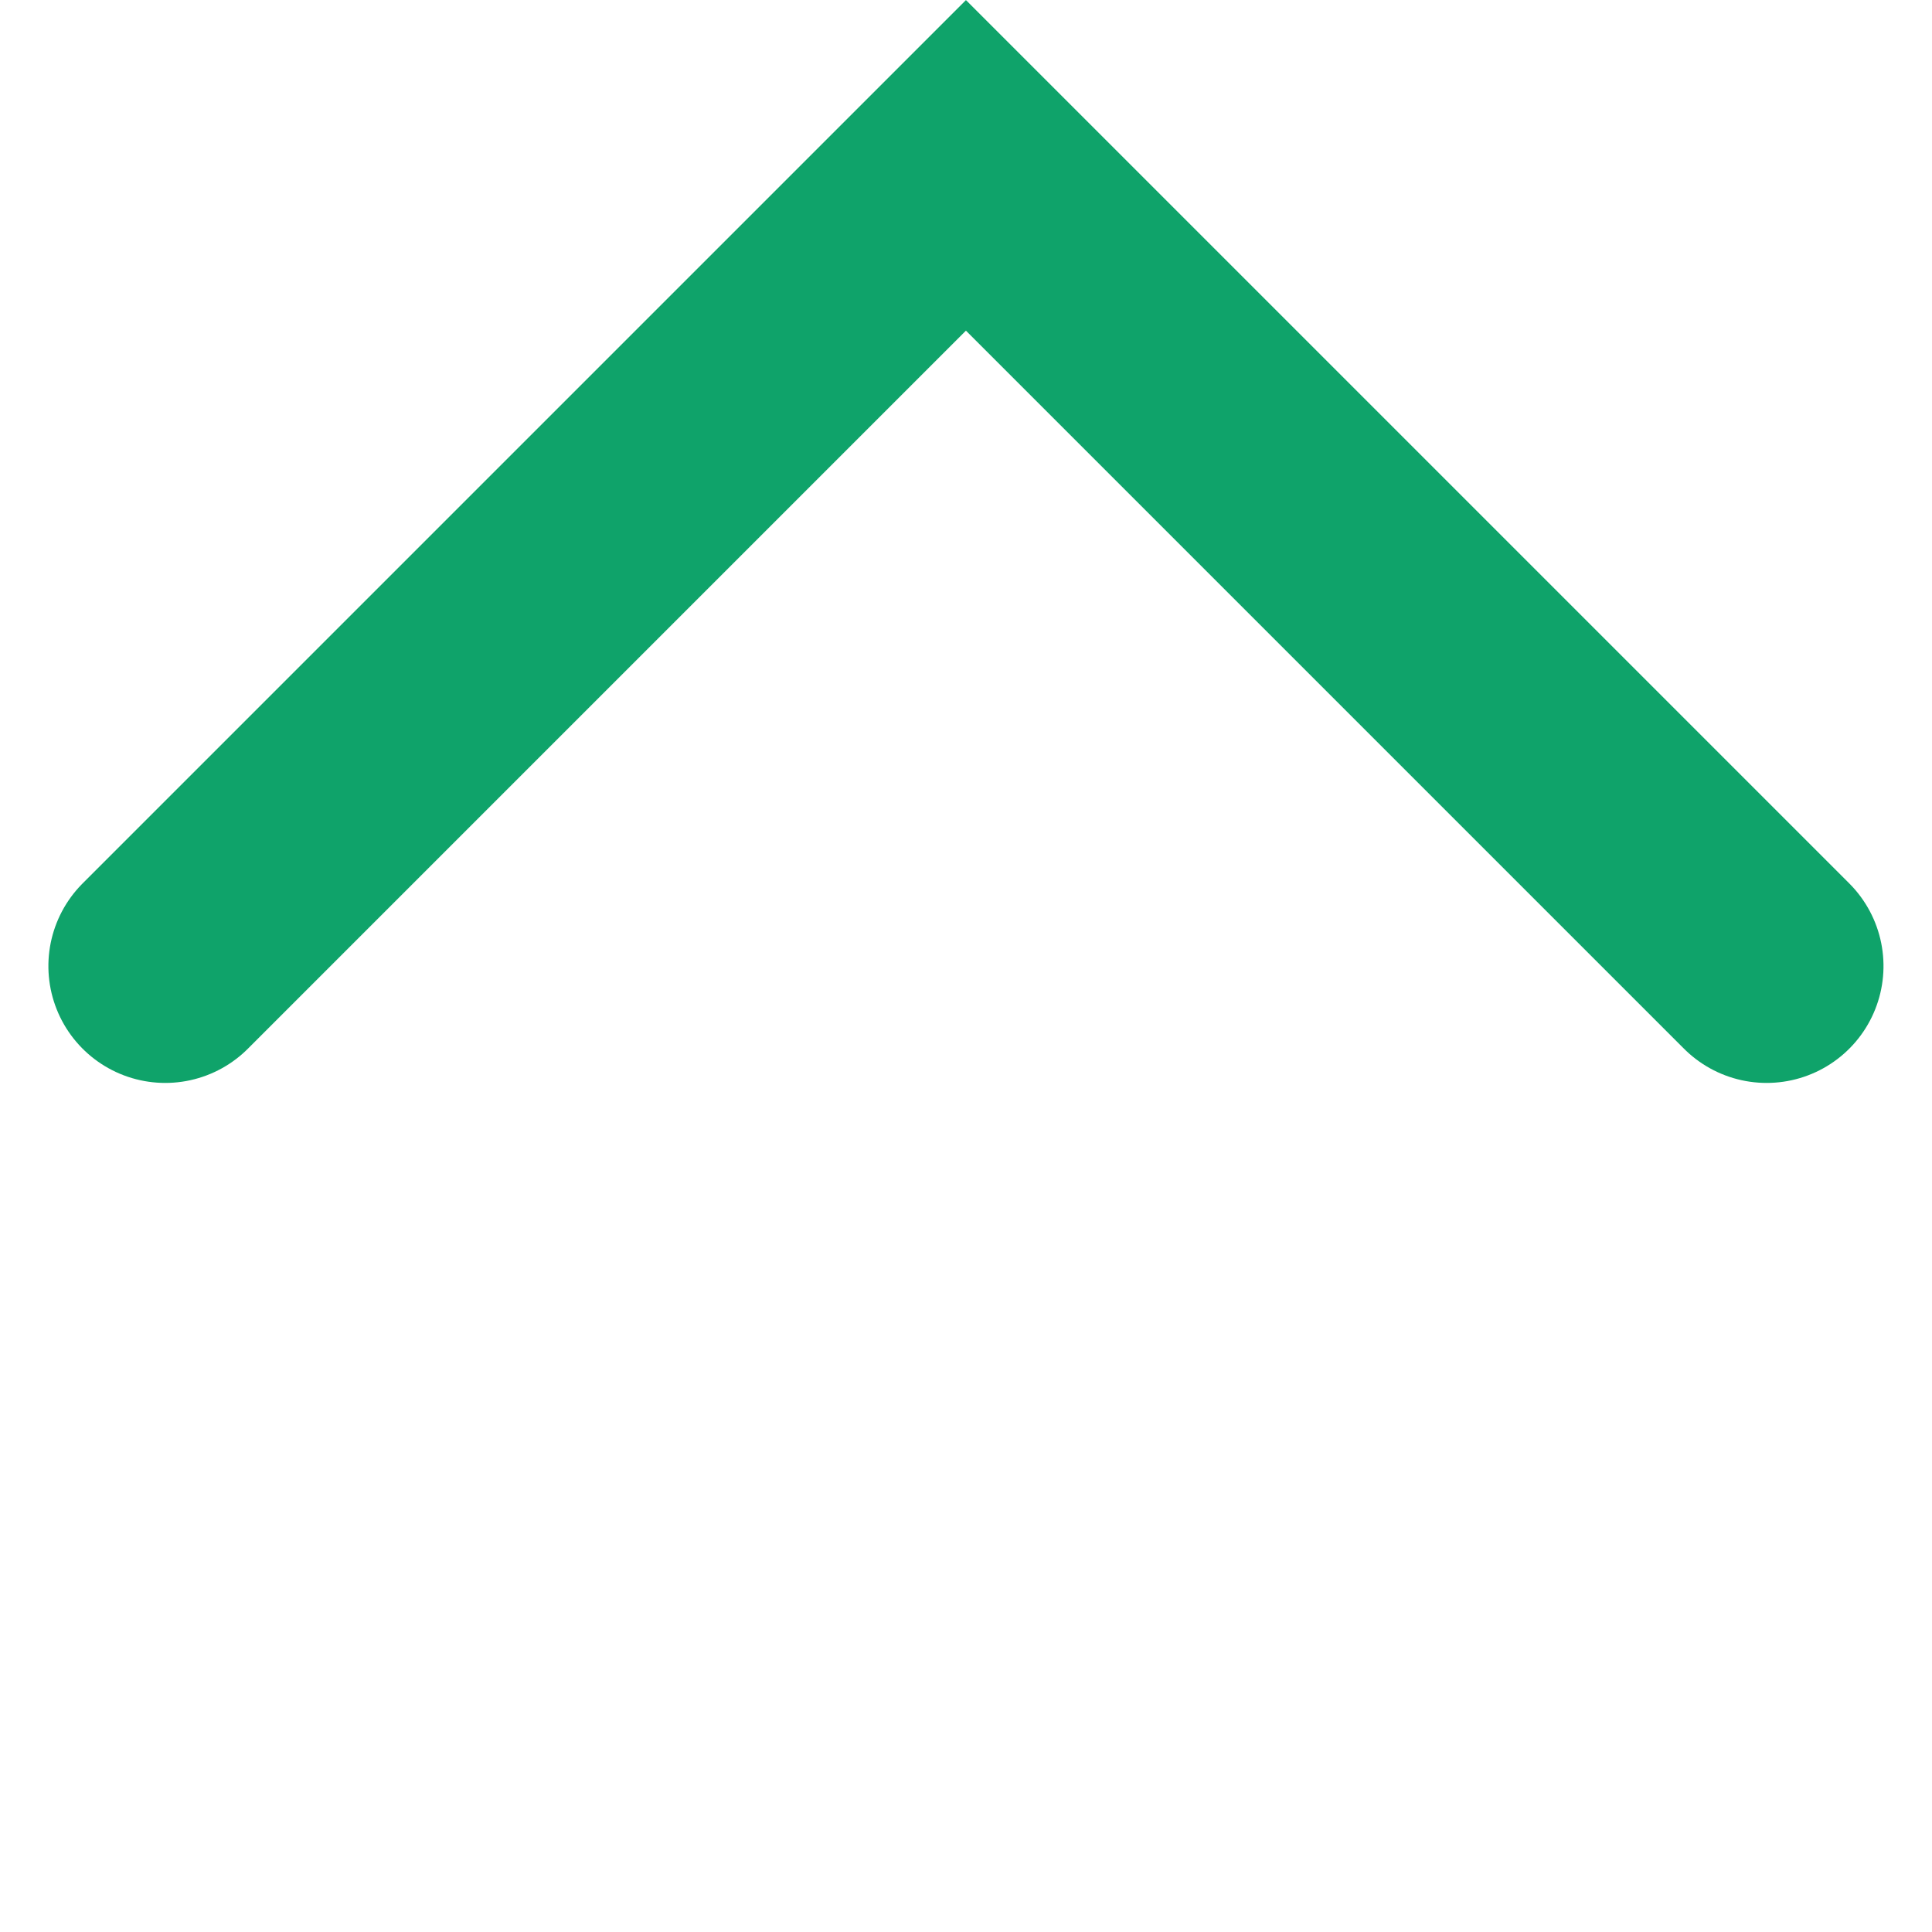 <svg xmlns="http://www.w3.org/2000/svg" width="16.531" height="16.53" viewBox="0 0 16.531 16.53"><g id="top_icon" transform="translate(1.414 1.414)"><g id="グループ_148" data-name="グループ 148" transform="rotate(-90 5.145 25.794)"><path id="top_icon-2" data-name="top_icon" d="M24.087 20.649l6.851 6.851-6.851 6.851" fill="none" stroke="#0fa36a" stroke-linecap="round" stroke-width="2"/></g></g></svg>